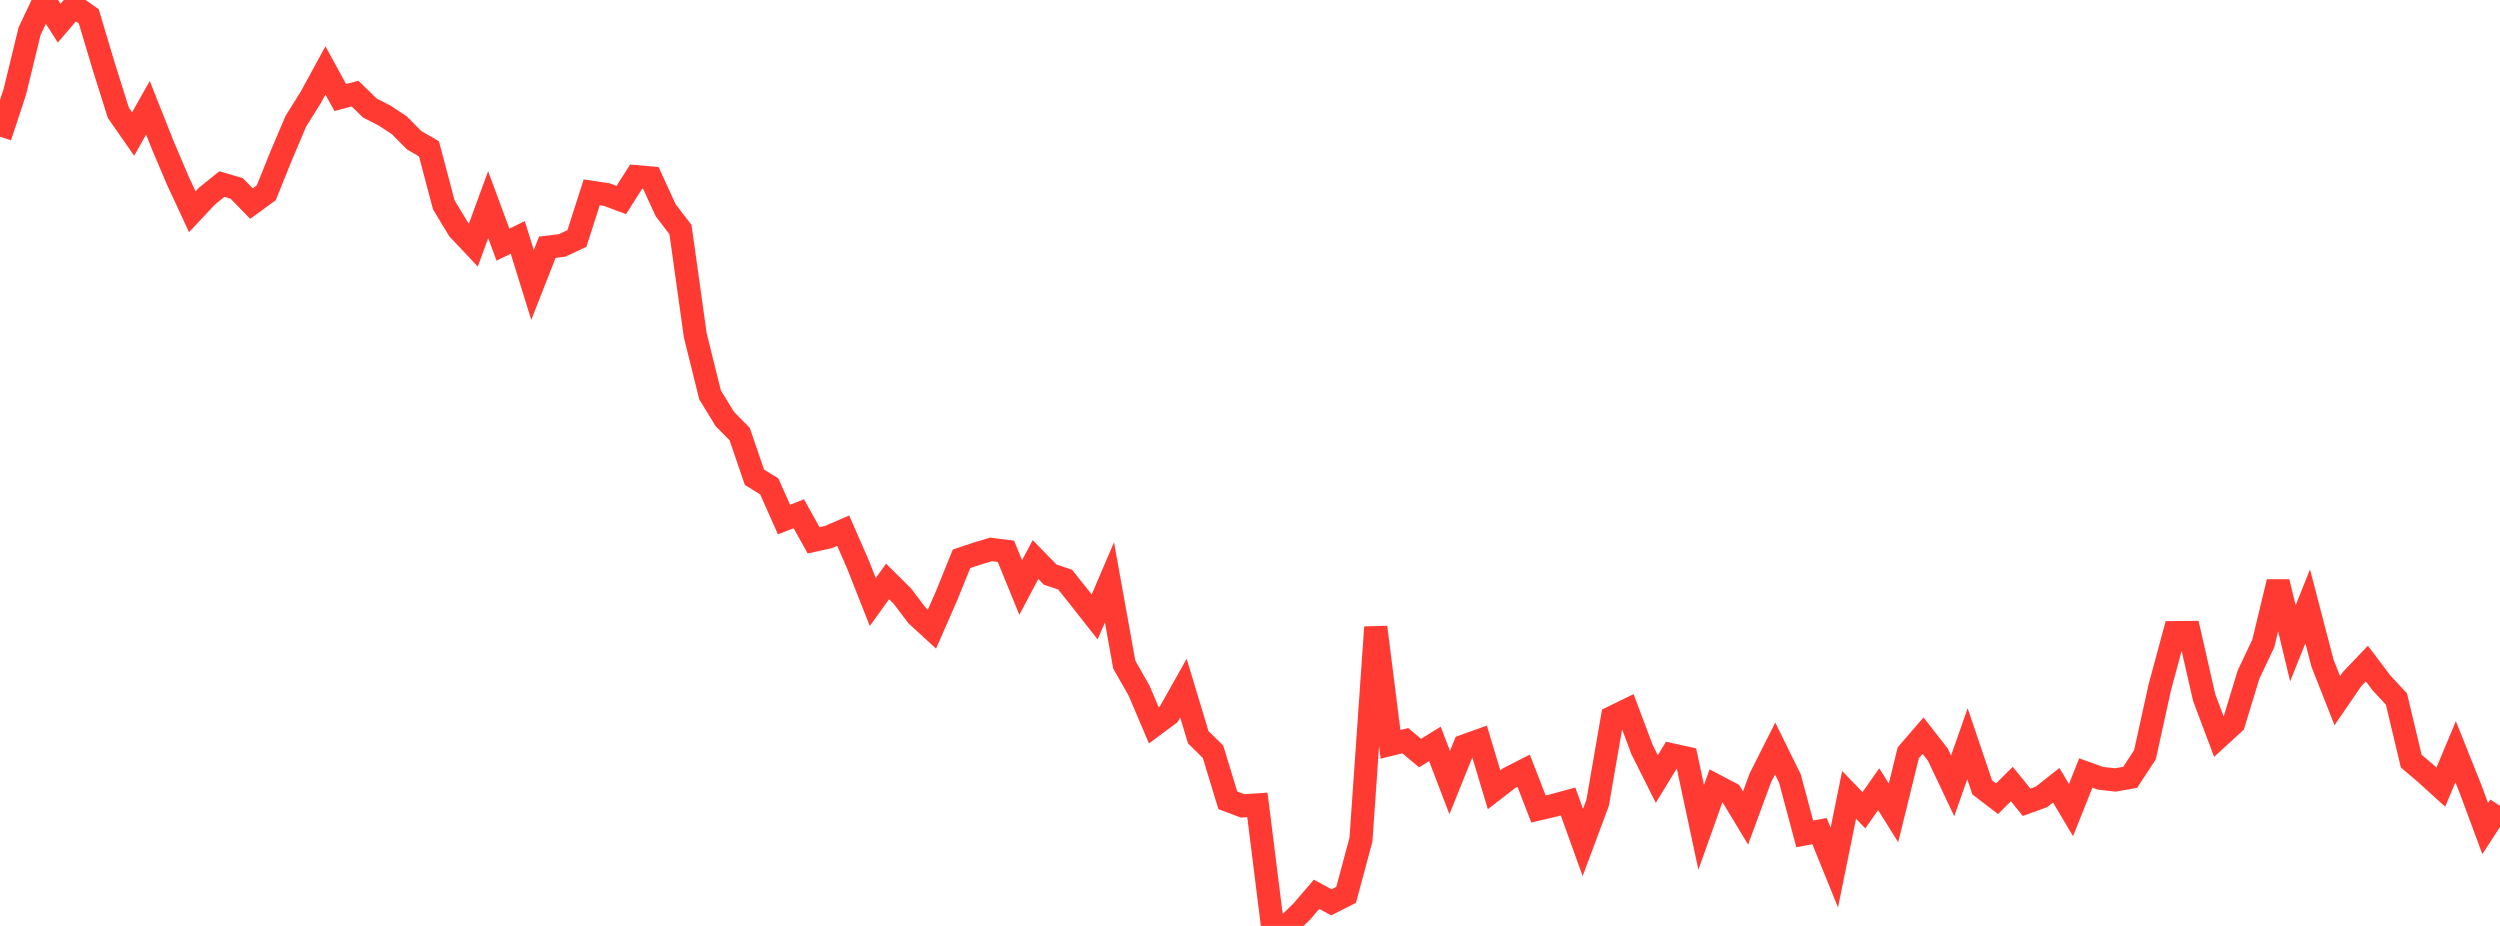 <?xml version="1.0" standalone="no"?>
<!DOCTYPE svg PUBLIC "-//W3C//DTD SVG 1.1//EN" "http://www.w3.org/Graphics/SVG/1.1/DTD/svg11.dtd">

<svg width="135" height="50" viewBox="0 0 135 50" preserveAspectRatio="none" 
  xmlns="http://www.w3.org/2000/svg"
  xmlns:xlink="http://www.w3.org/1999/xlink">


<polyline points="0.0, 7.381 0.799, 4.965 1.598, 1.681 2.396, 0.0 3.195, 1.25 3.994, 0.318 4.793, 0.883 5.592, 3.555 6.391, 6.093 7.189, 7.237 7.988, 5.819 8.787, 7.832 9.586, 9.716 10.385, 11.436 11.183, 10.584 11.982, 9.94 12.781, 10.174 13.58, 10.993 14.379, 10.41 15.178, 8.426 15.976, 6.546 16.775, 5.268 17.574, 3.803 18.373, 5.266 19.172, 5.054 19.97, 5.832 20.769, 6.24 21.568, 6.769 22.367, 7.575 23.166, 8.039 23.964, 11.061 24.763, 12.382 25.562, 13.23 26.361, 11.053 27.16, 13.211 27.959, 12.821 28.757, 15.387 29.556, 13.35 30.355, 13.253 31.154, 12.877 31.953, 10.384 32.751, 10.503 33.55, 10.802 34.349, 9.54 35.148, 9.612 35.947, 11.353 36.746, 12.397 37.544, 18.104 38.343, 21.323 39.142, 22.628 39.941, 23.437 40.74, 25.772 41.538, 26.262 42.337, 28.055 43.136, 27.743 43.935, 29.178 44.734, 29.001 45.533, 28.656 46.331, 30.482 47.13, 32.51 47.929, 31.398 48.728, 32.19 49.527, 33.243 50.325, 33.974 51.124, 32.148 51.923, 30.176 52.722, 29.907 53.521, 29.668 54.32, 29.77 55.118, 31.725 55.917, 30.216 56.716, 31.033 57.515, 31.297 58.314, 32.299 59.112, 33.313 59.911, 31.445 60.71, 35.888 61.509, 37.292 62.308, 39.171 63.107, 38.577 63.905, 37.158 64.704, 39.808 65.503, 40.594 66.302, 43.217 67.101, 43.517 67.899, 43.466 68.698, 49.86 69.497, 50.0 70.296, 49.222 71.095, 48.292 71.893, 48.726 72.692, 48.32 73.491, 45.344 74.29, 33.869 75.089, 40.194 75.888, 39.999 76.686, 40.667 77.485, 40.169 78.284, 42.258 79.083, 40.278 79.882, 39.992 80.68, 42.646 81.479, 42.028 82.278, 41.62 83.077, 43.684 83.876, 43.498 84.675, 43.28 85.473, 45.494 86.272, 43.354 87.071, 38.736 87.87, 38.345 88.669, 40.474 89.467, 42.066 90.266, 40.759 91.065, 40.936 91.864, 44.679 92.663, 42.434 93.462, 42.852 94.26, 44.172 95.059, 42.005 95.858, 40.419 96.657, 42.045 97.456, 45.03 98.254, 44.881 99.053, 46.849 99.852, 42.923 100.651, 43.753 101.45, 42.616 102.249, 43.895 103.047, 40.65 103.846, 39.726 104.645, 40.75 105.444, 42.436 106.243, 40.161 107.041, 42.519 107.84, 43.132 108.639, 42.339 109.438, 43.324 110.237, 43.034 111.036, 42.403 111.834, 43.746 112.633, 41.741 113.432, 42.028 114.231, 42.117 115.03, 41.975 115.828, 40.756 116.627, 37.123 117.426, 34.162 118.225, 34.155 119.024, 37.664 119.822, 39.785 120.621, 39.052 121.42, 36.429 122.219, 34.742 123.018, 31.424 123.817, 34.739 124.615, 32.743 125.414, 35.807 126.213, 37.837 127.012, 36.671 127.811, 35.833 128.609, 36.889 129.408, 37.745 130.207, 41.101 131.006, 41.779 131.805, 42.505 132.604, 40.593 133.402, 42.589 134.201, 44.741 135.0, 43.515" fill="none" stroke="#ff3a33" stroke-width="1.25"/>

</svg>